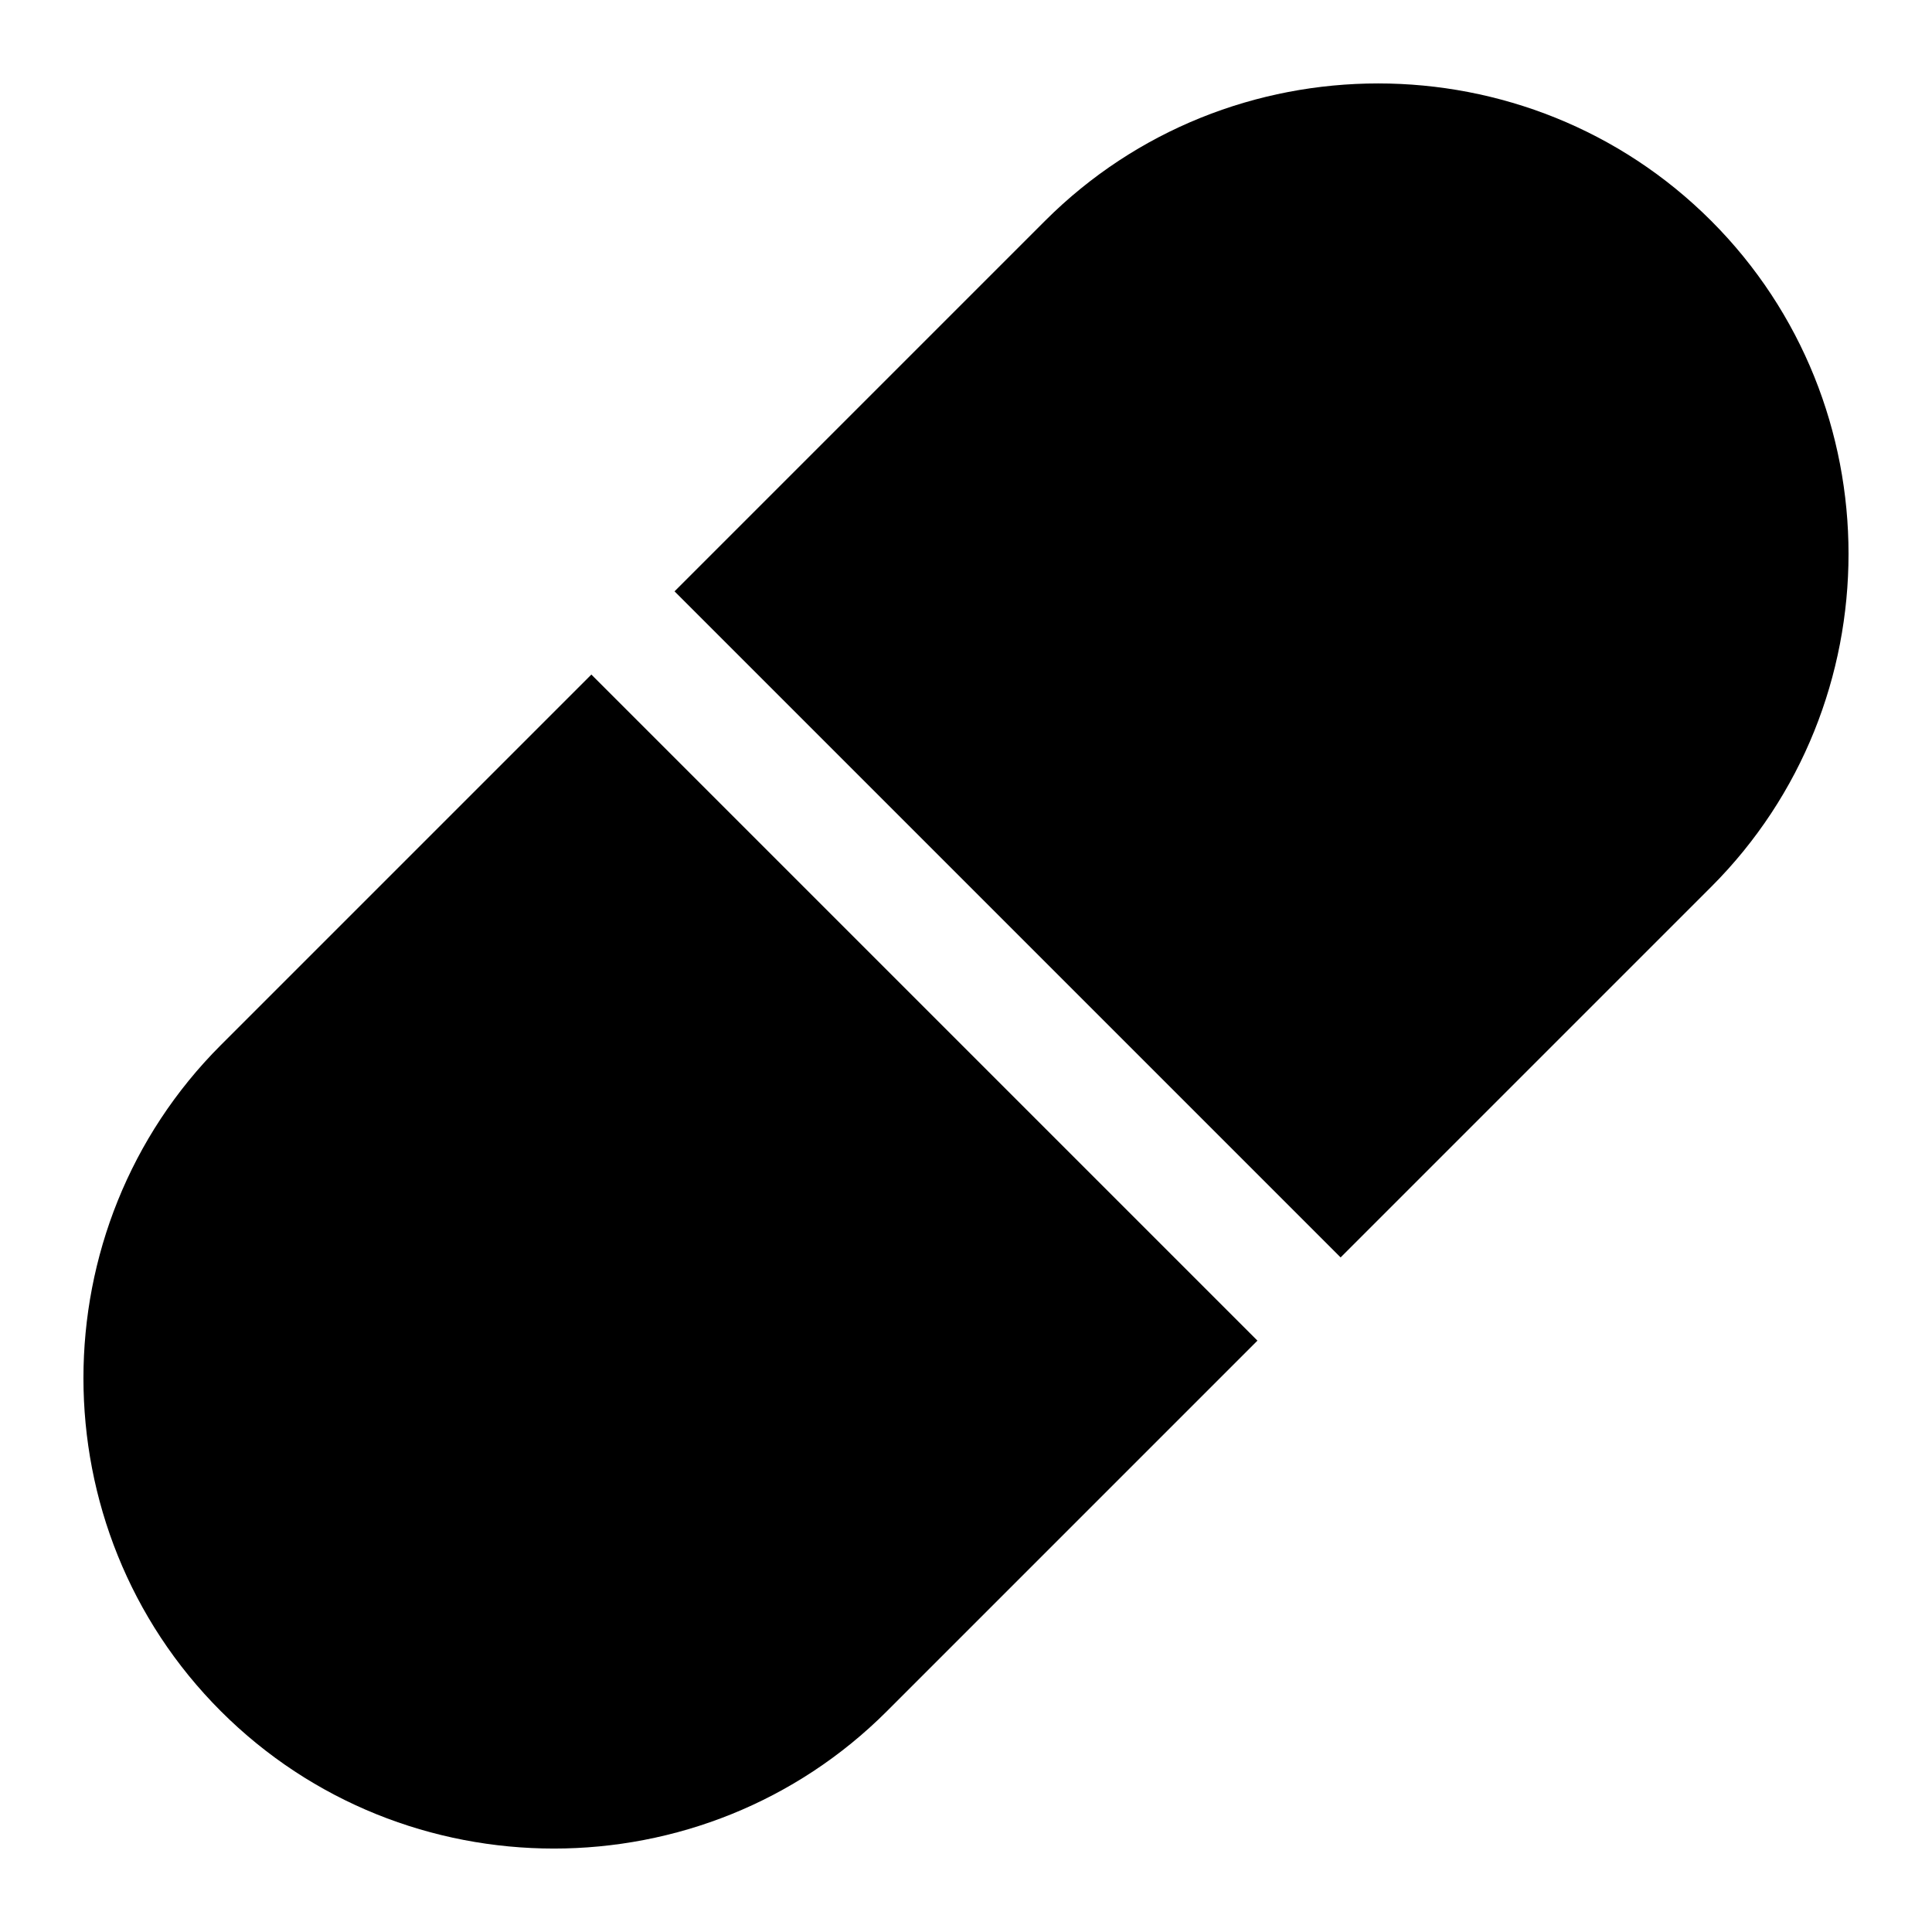 <?xml version="1.0" encoding="UTF-8"?>
<!-- Uploaded to: SVG Repo, www.svgrepo.com, Generator: SVG Repo Mixer Tools -->
<svg fill="#000000" width="800px" height="800px" version="1.1" viewBox="144 144 512 512" xmlns="http://www.w3.org/2000/svg">
 <path d="m202.52 420.96 98.195-98.195 176.52 176.52-98.191 98.195c-48.539 48.543-127.97 48.543-176.52 0-48.547-48.539-48.547-127.97-0.004-176.52zm120.24-120.25 176.52 176.52 98.195-98.195c48.539-48.543 48.539-127.97 0-176.52-48.539-48.539-127.97-48.539-176.52 0z" fill-rule="evenodd"/>
</svg>